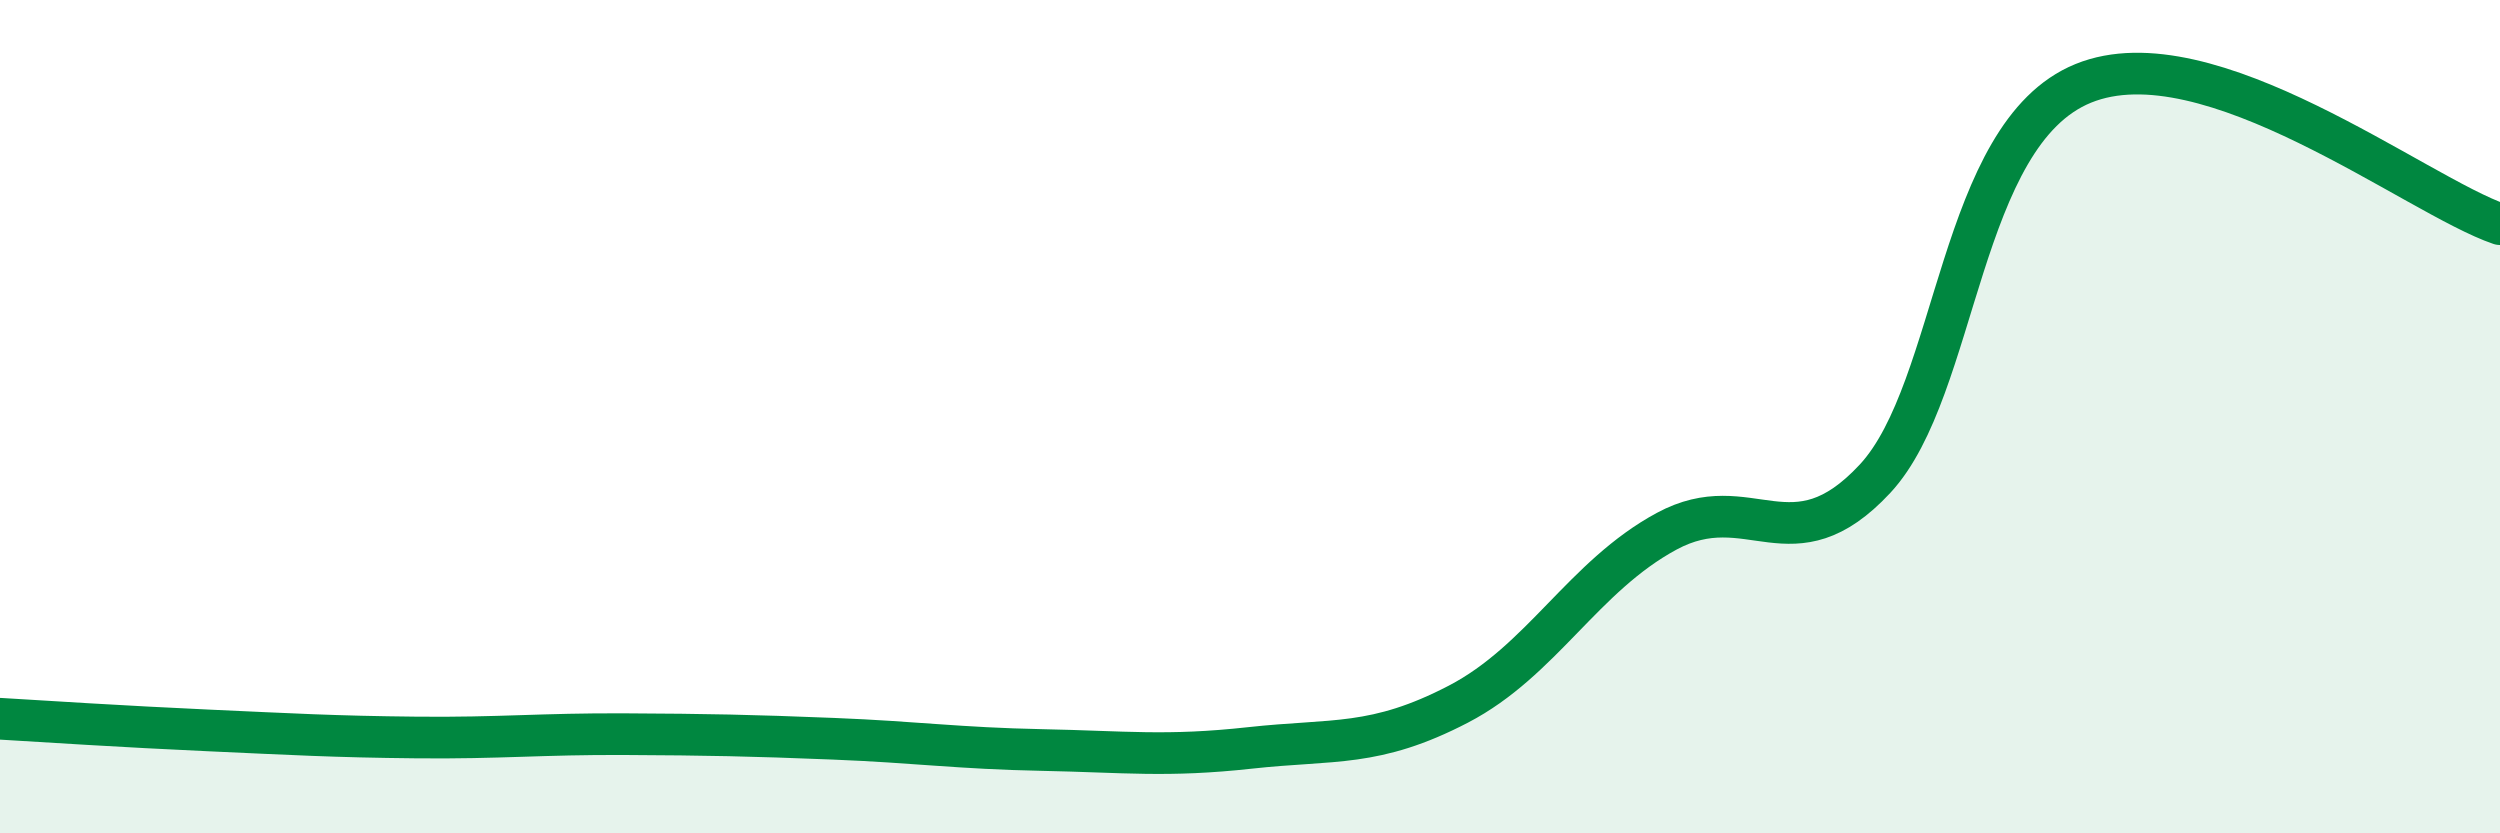 
    <svg width="60" height="20" viewBox="0 0 60 20" xmlns="http://www.w3.org/2000/svg">
      <path
        d="M 0,17.25 C 1,17.31 3,17.44 5,17.53 C 7,17.62 8,17.68 10,17.7 C 12,17.72 13,17.61 15,17.62 C 17,17.63 18,17.65 20,17.73 C 22,17.81 23,17.96 25,18 C 27,18.04 28,18.17 30,17.95 C 32,17.73 33,17.94 35,16.9 C 37,15.86 38,13.83 40,12.75 C 42,11.67 43,13.64 45,11.49 C 47,9.34 47,3.22 50,2 C 53,0.78 58,4.7 60,5.38L60 20L0 20Z"
        fill="#008740"
        opacity="0.1"
        stroke-linecap="round"
        stroke-linejoin="round"
      />
      <path
        d="M 0,17.25 C 1,17.31 3,17.44 5,17.53 C 7,17.62 8,17.68 10,17.7 C 12,17.72 13,17.61 15,17.62 C 17,17.63 18,17.65 20,17.73 C 22,17.81 23,17.96 25,18 C 27,18.04 28,18.17 30,17.95 C 32,17.73 33,17.94 35,16.9 C 37,15.86 38,13.83 40,12.75 C 42,11.67 43,13.64 45,11.49 C 47,9.34 47,3.22 50,2 C 53,0.78 58,4.7 60,5.38"
        stroke="#008740"
        stroke-width="1"
        fill="none"
        stroke-linecap="round"
        stroke-linejoin="round"
      />
    </svg>
  